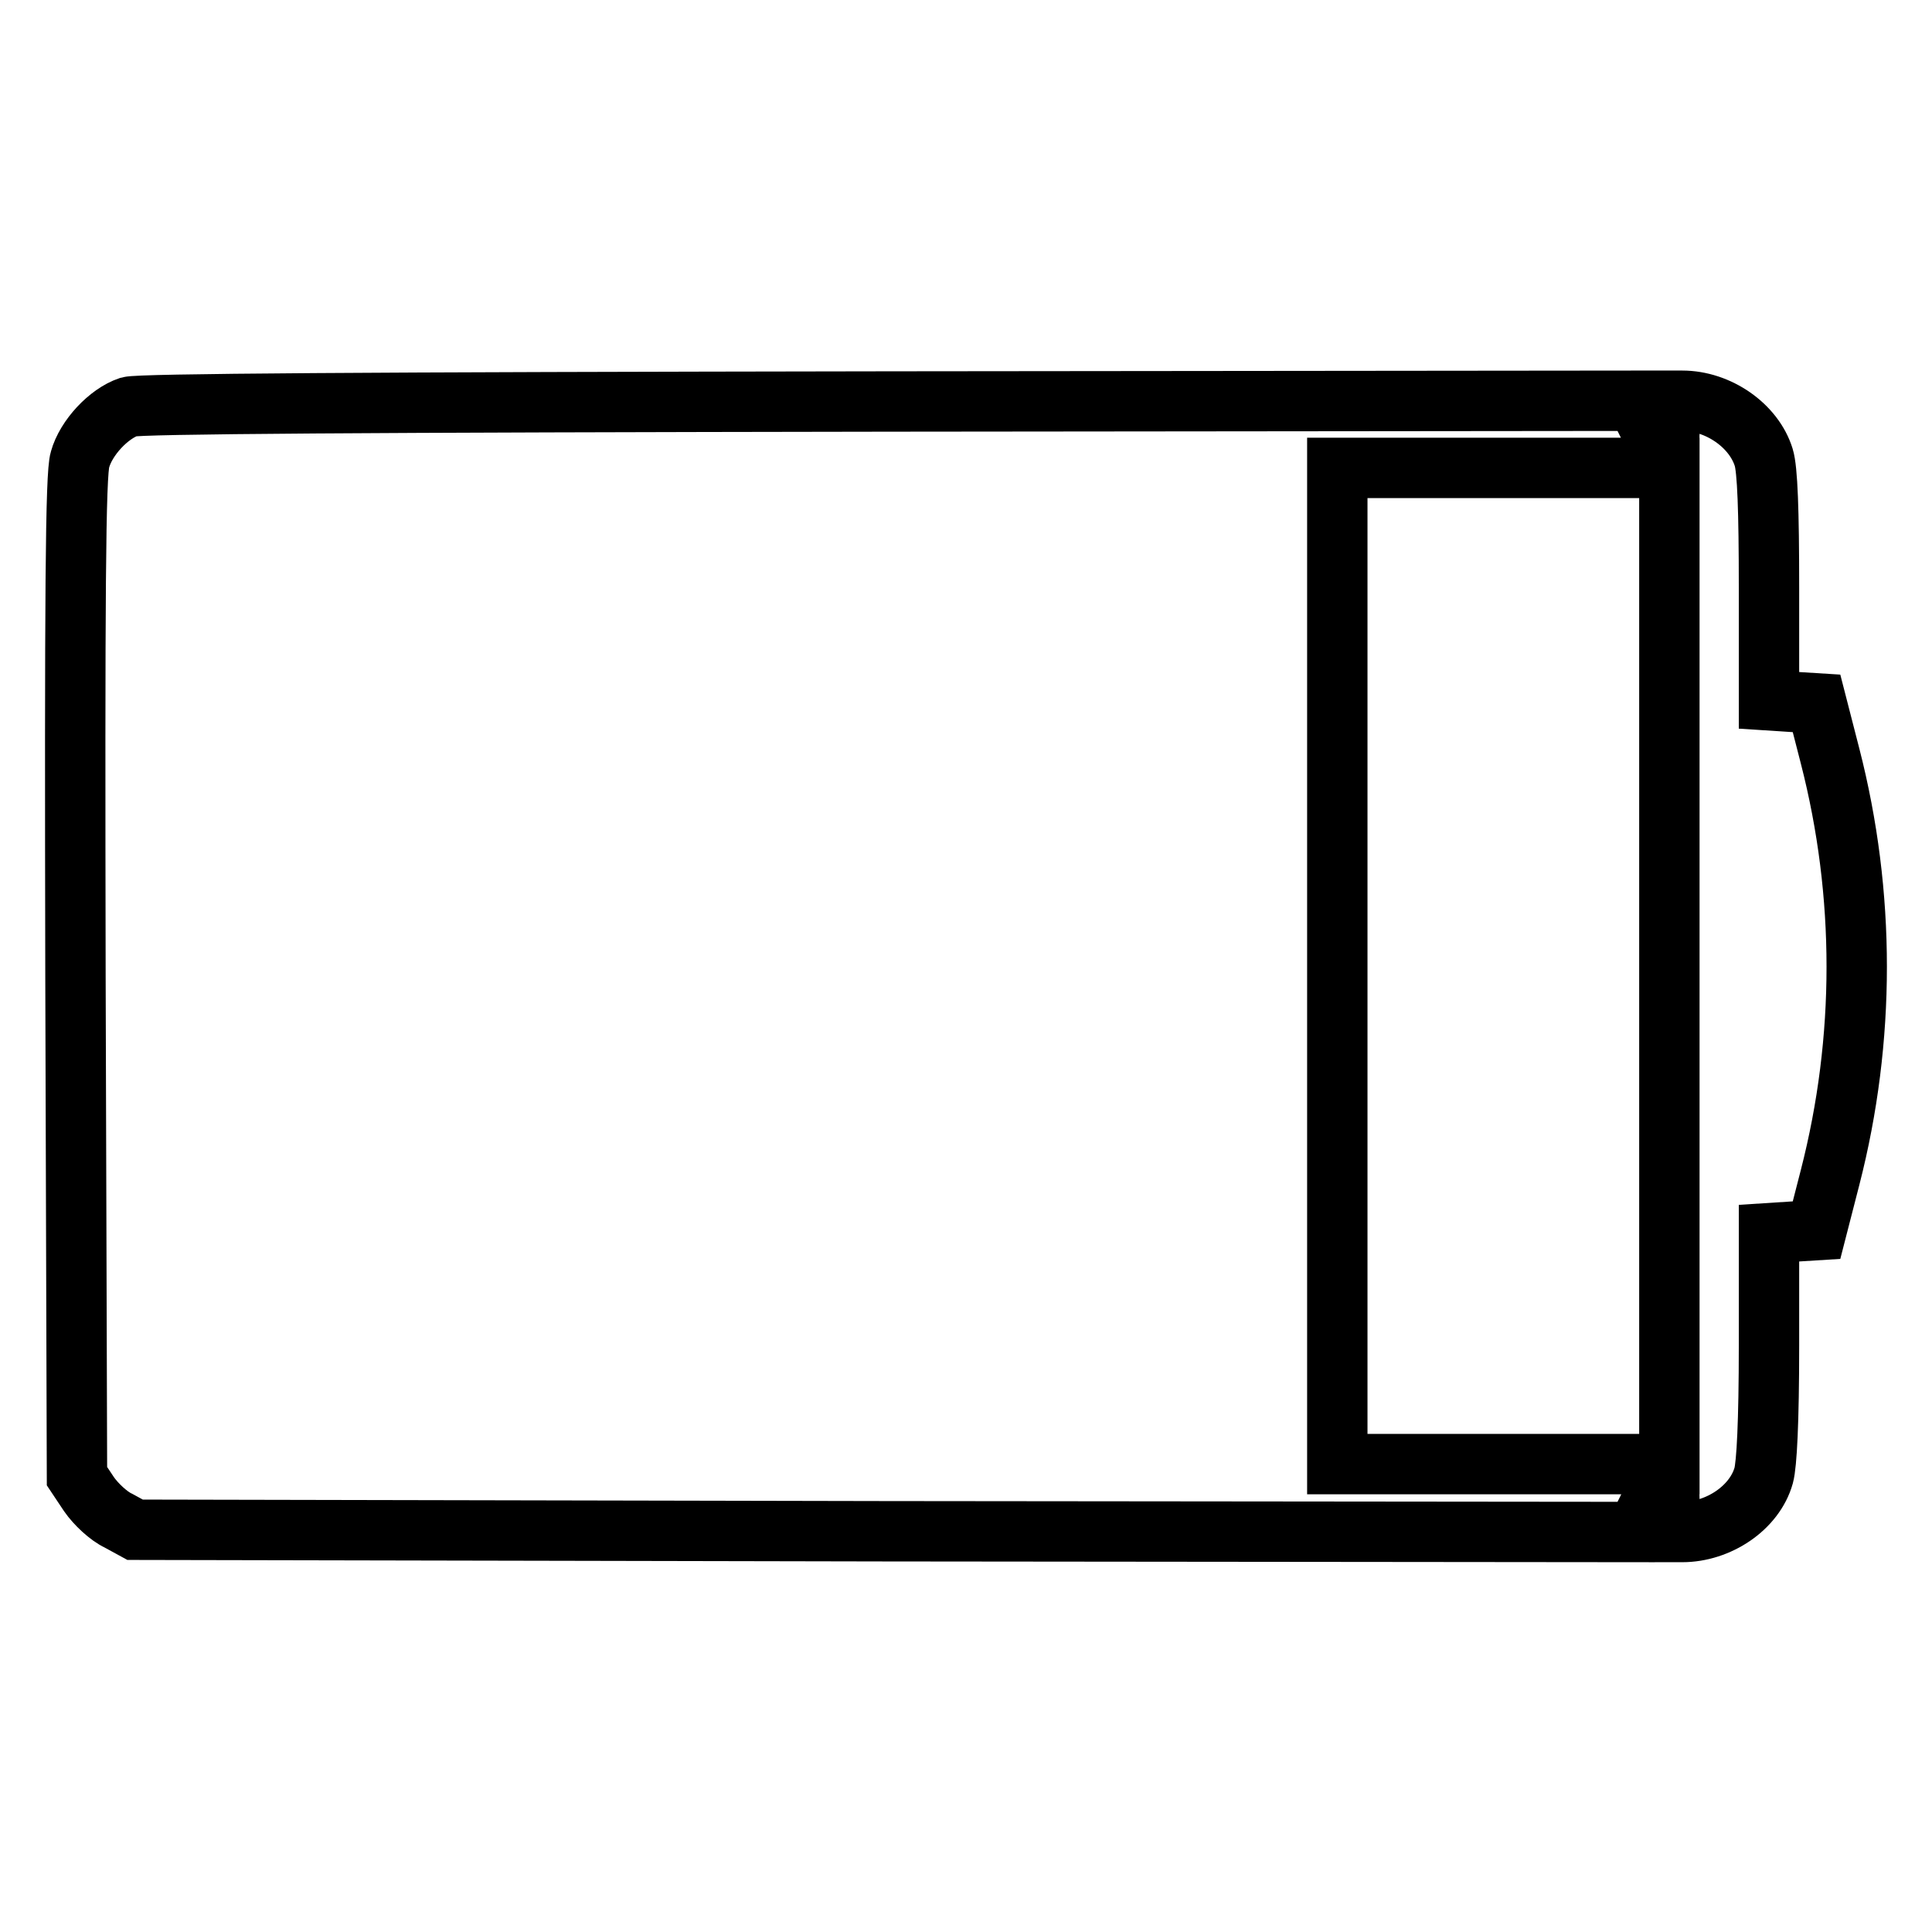 <?xml version="1.0" encoding="utf-8"?>
<!-- Svg Vector Icons : http://www.onlinewebfonts.com/icon -->
<!DOCTYPE svg PUBLIC "-//W3C//DTD SVG 1.1//EN" "http://www.w3.org/Graphics/SVG/1.1/DTD/svg11.dtd">
<svg version="1.1" xmlns="http://www.w3.org/2000/svg" xmlns:xlink="http://www.w3.org/1999/xlink" x="0px" y="0px" viewBox="0 0 256 256" enable-background="new 0 0 256 256" xml:space="preserve">
<g><g><g><path stroke-width="8" fill-opacity="0" stroke="#000000"  d="M17.1,53.9c-2.7,0.9-5.7,4.1-6.5,7C10,62.8,9.9,78.8,10,129.5l0.2,66.1l1.6,2.4c0.9,1.3,2.6,2.9,3.9,3.5l2.2,1.2l99.4,0.2l99.5,0.1l2.1-4.2l2.2-4.3l0.1,4.2v4.3h1.7c4.8,0,9.6-3.2,10.8-7.5c0.4-1.5,0.7-7,0.7-17.2v-14.9l3.1-0.2l3.2-0.2l1.8-7c4.7-18.3,4.7-37.5,0-55.8l-1.8-7l-3.2-0.2l-3.1-0.2V77.8c0-10.2-0.2-15.6-0.7-17.2c-1.3-4.2-6-7.5-10.8-7.5h-1.7v4.2l-0.1,4.3l-2.2-4.3l-2.1-4.2l-98.9,0.1C47.6,53.3,18.5,53.5,17.1,53.9z M221.2,128v66h-22h-22v-66V62h22h22V128z"/></g></g></g>
</svg>